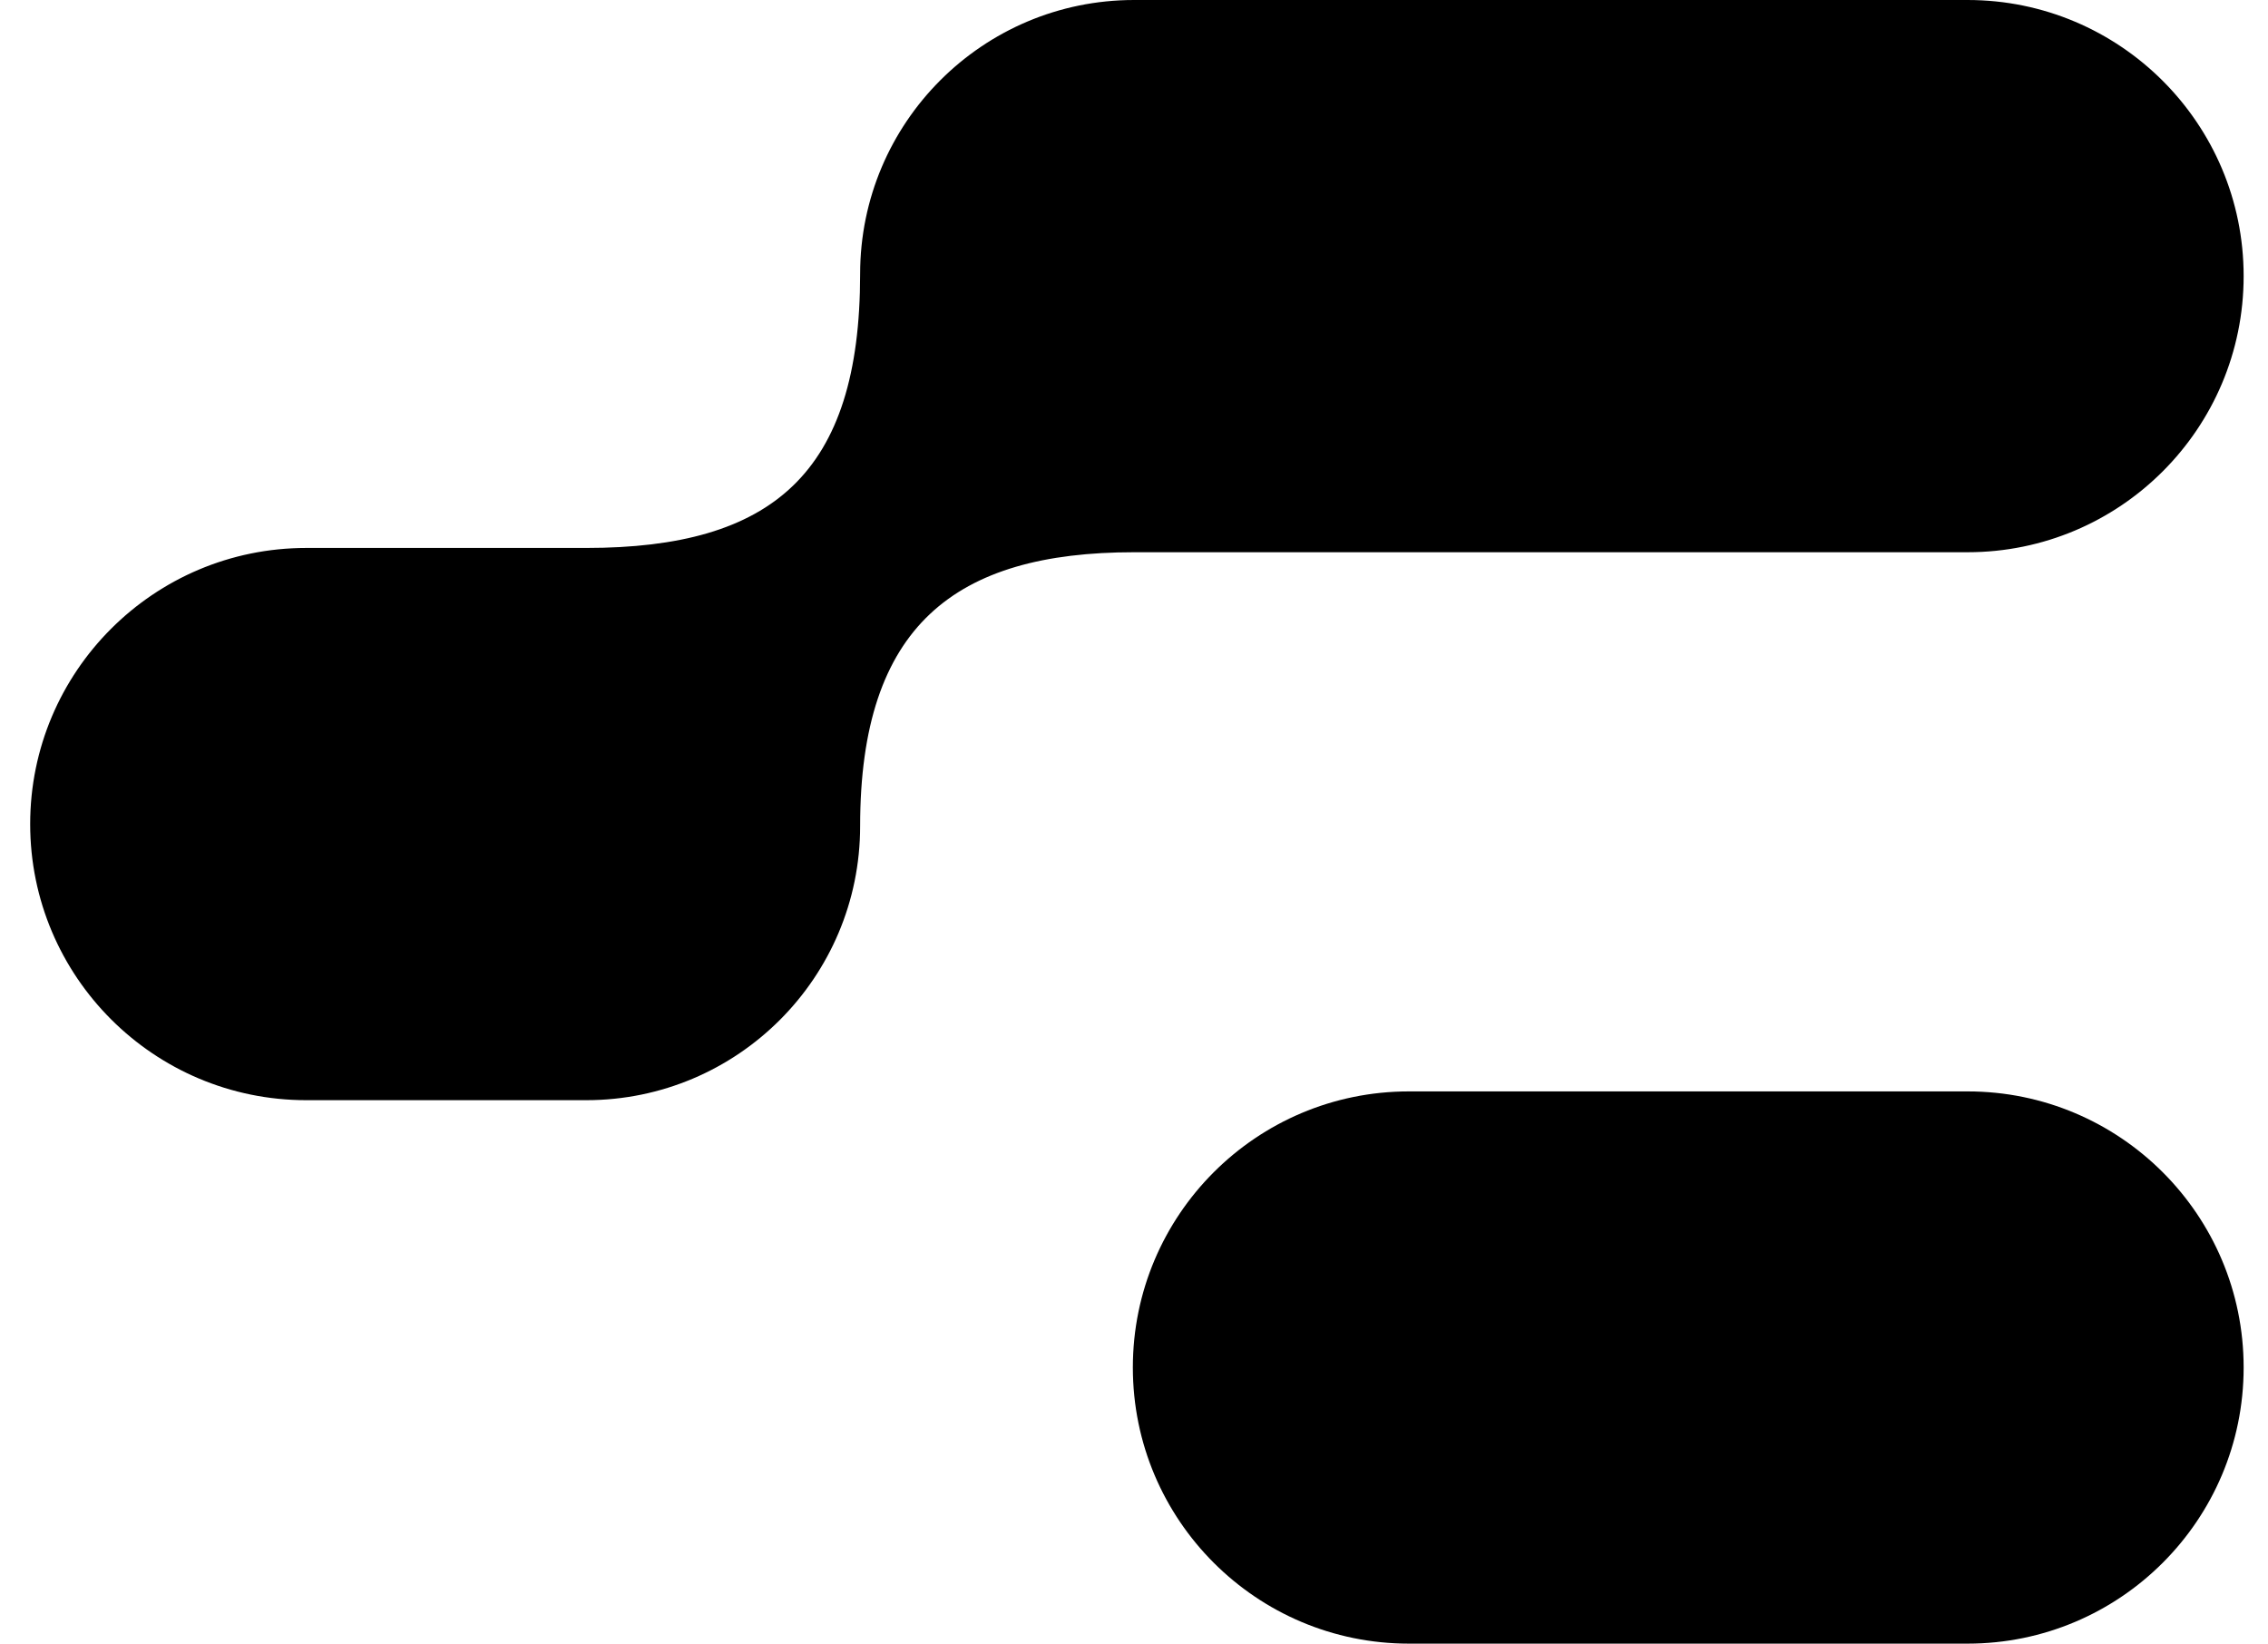 <svg width="69" height="50" viewBox="0 0 69 50" fill="none" xmlns="http://www.w3.org/2000/svg">
<path d="M59.86 0C64.498 0 68.259 3.761 68.259 8.399C68.259 13.038 64.498 16.799 59.86 16.799H34.503C29.057 16.799 26.168 19.032 26.168 25.133C26.168 29.736 22.436 33.468 17.834 33.468H9.318C4.679 33.468 0.918 29.707 0.918 25.068C0.918 20.429 4.679 16.669 9.318 16.669H17.834C23.497 16.669 26.168 14.402 26.168 8.334C26.168 3.731 29.899 0 34.503 0H59.86Z" fill="black"/>
<path d="M42.864 33.201C38.226 33.201 34.465 36.961 34.465 41.6C34.465 46.239 38.226 50 42.864 50H59.86C64.498 50 68.259 46.239 68.259 41.6C68.259 36.961 64.498 33.201 59.86 33.201H42.864Z" fill="black"/>
</svg>
